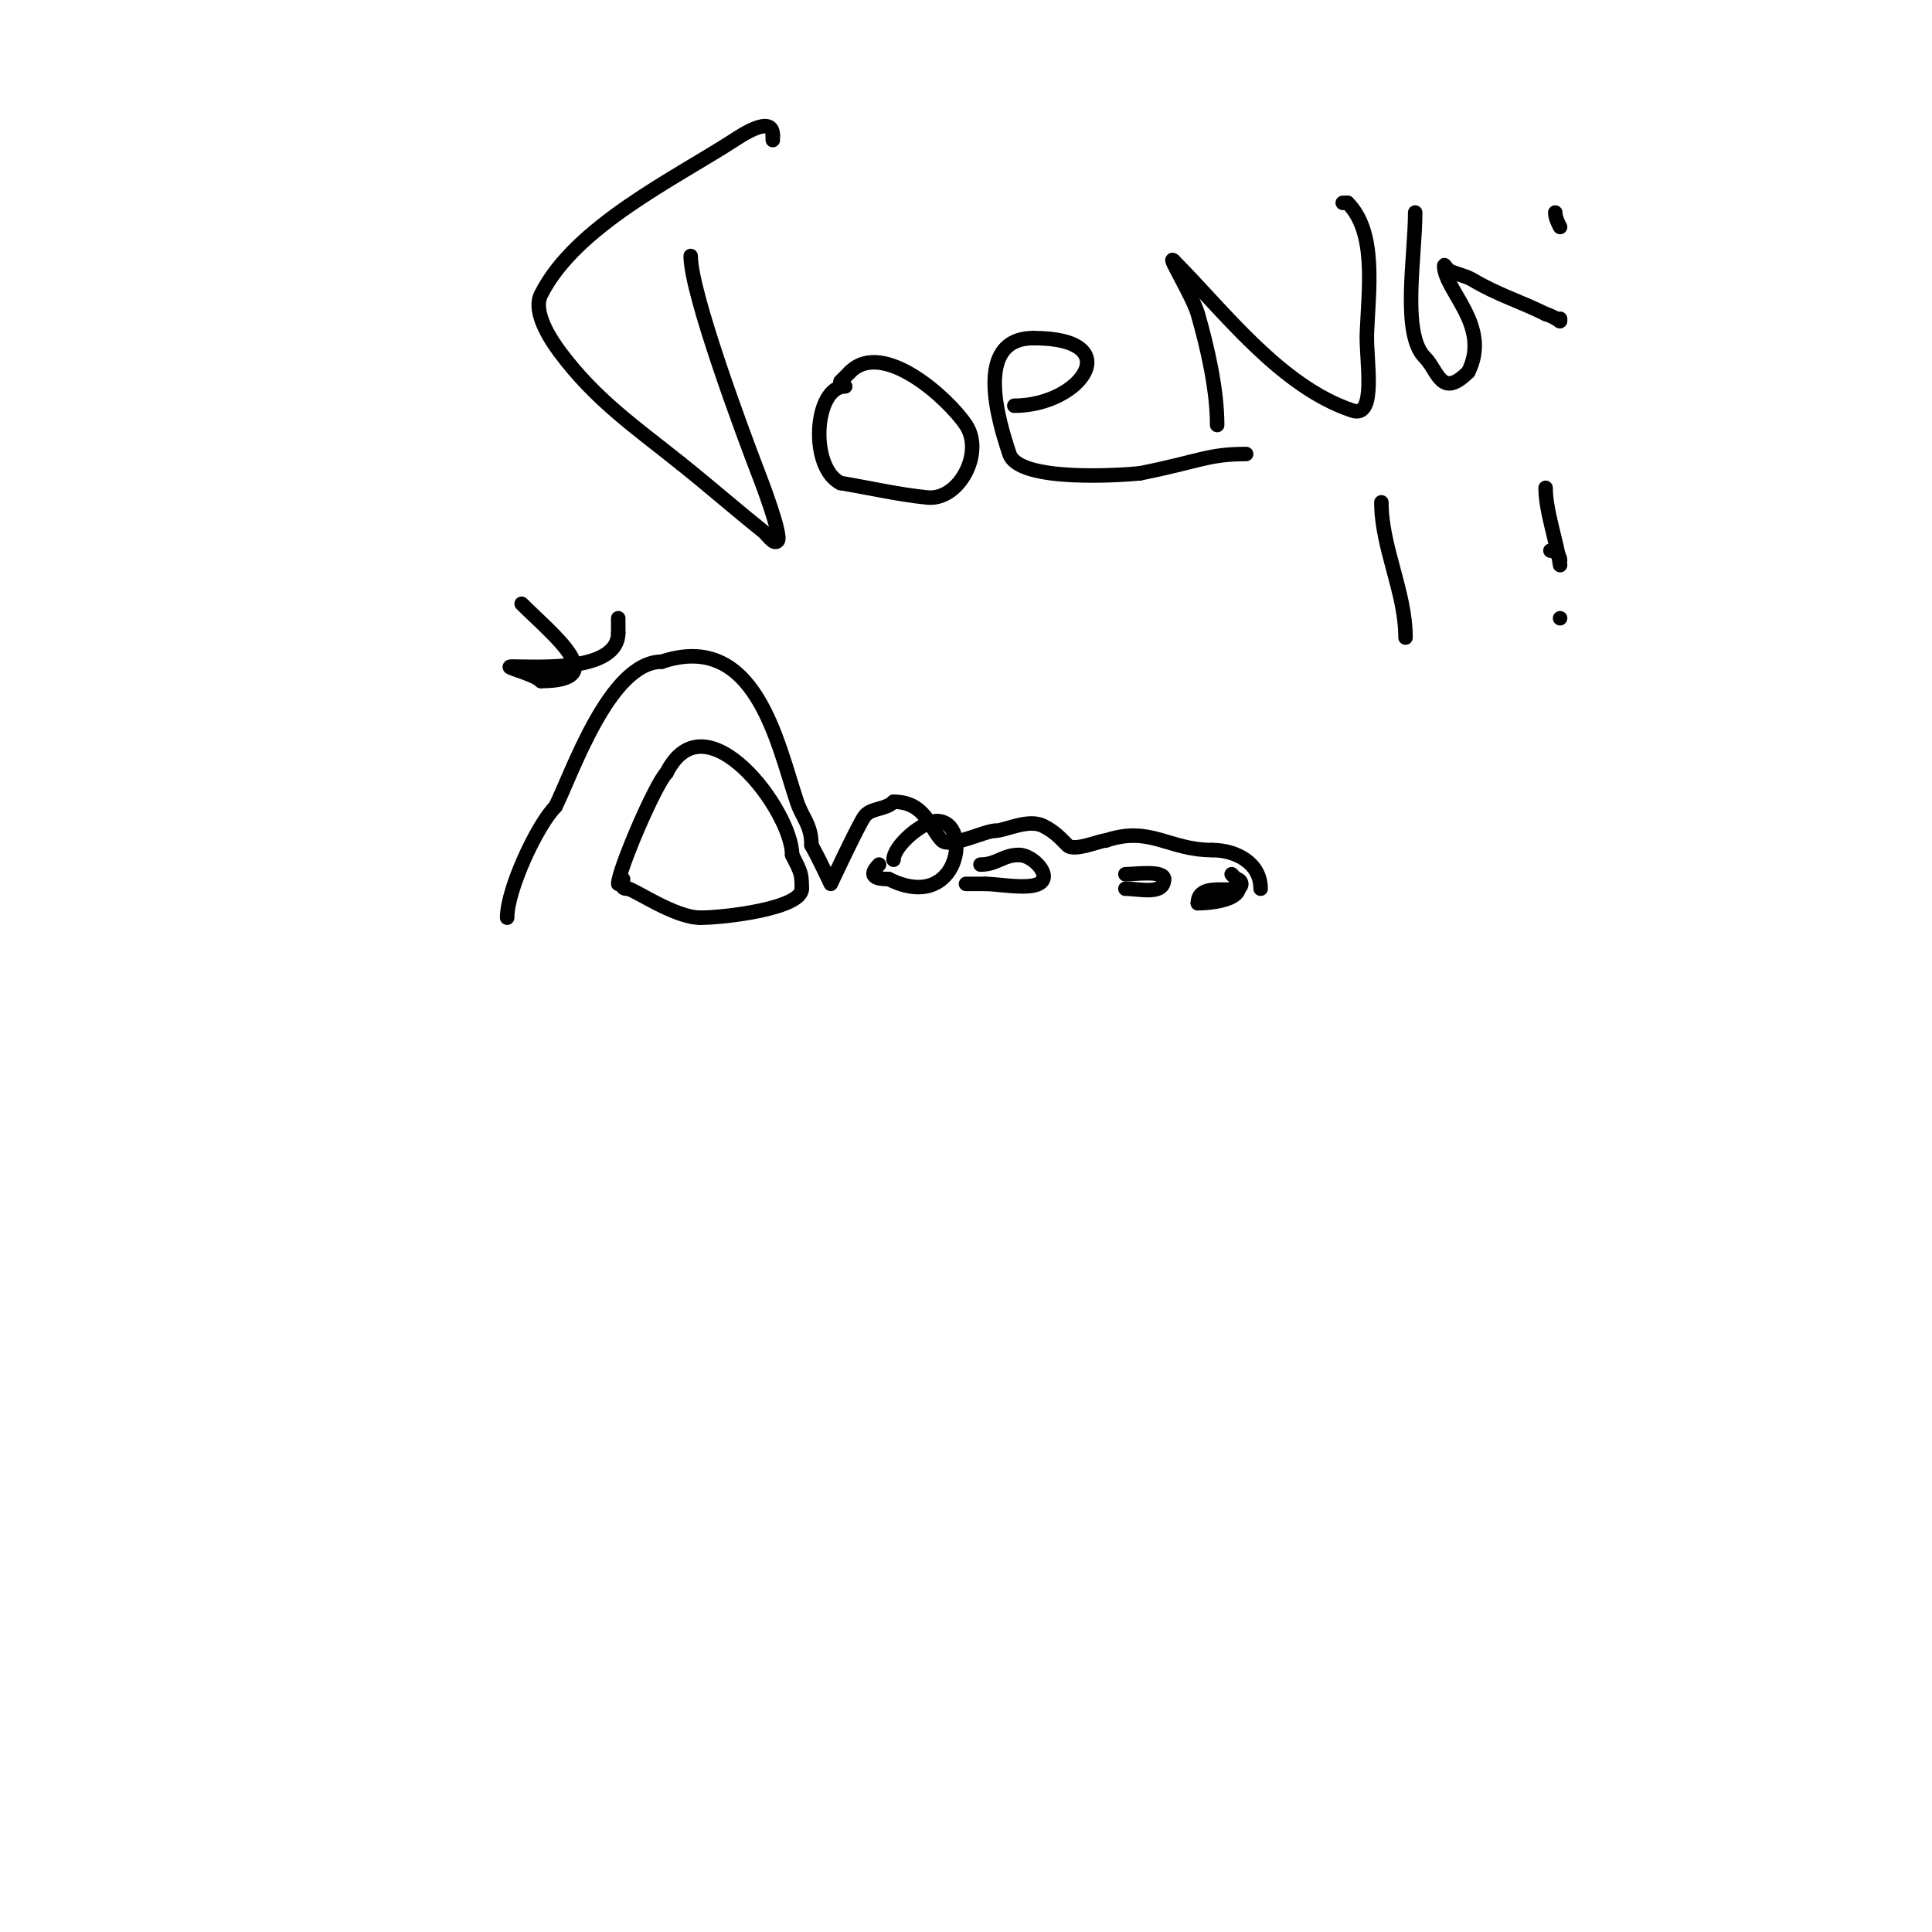 <svg viewBox='0 0 400 400' version='1.1' xmlns='http://www.w3.org/2000/svg' xmlns:xlink='http://www.w3.org/1999/xlink'><g fill='none' stroke='#000000' stroke-width='3' stroke-linecap='round' stroke-linejoin='round'><path d='M105,190c0,-5.929 6.263,-19.263 10,-23'/><path d='M115,167c3.418,-6.836 11.224,-30 22,-30'/><path d='M137,137c19.362,-6.454 23.849,16.546 28,29c1.144,3.432 3,4.754 3,9'/><path d='M168,175c1.479,2.589 4,8 4,8c0,0 5.8,-12.401 7,-14c1.337,-1.783 4.305,-1.305 6,-3'/><path d='M185,166c6.586,0 7.541,5.541 10,8c1.664,1.664 8.937,-2 11,-2'/><path d='M206,172c2.141,0 6.853,-2.574 10,-1c2.47,1.235 3.763,2.763 5,4c1.383,1.383 6.794,-1 8,-1'/><path d='M229,174c9.216,-3.072 12.896,2 22,2'/><path d='M251,176c4.773,0 10,2.589 10,8'/><path d='M128,183c0,-2.753 7.646,-20.646 10,-23'/><path d='M138,160c8.061,-16.122 26,7.915 26,17'/><path d='M164,177c1.816,3.631 2,3.751 2,7'/><path d='M166,184c0,4.138 -16.147,6 -21,6'/><path d='M145,190c-5.333,0 -13.858,-6 -15,-6'/><path d='M130,184c-1.567,0 -1,-0.667 -1,-2'/><path d='M185,178c0,-2.881 6.04,-8 9,-8'/><path d='M194,170c7.435,0 4.693,19.346 -10,12'/><path d='M184,182c-2.542,0 -4.51,-0.49 -2,-3'/><path d='M203,179c3.411,0 4.589,-2 8,-2'/><path d='M211,177c2.827,0 7.108,4.446 4,6c-2.353,1.177 -8.434,0 -11,0'/><path d='M204,183c-1.333,0 -2.667,0 -4,0'/><path d='M233,181c1.831,0 8,-0.876 8,1'/><path d='M241,182c0,3.417 -5.018,2 -8,2'/><path d='M255,181c5.023,5.023 -3.783,6 -7,6'/><path d='M248,187c0,-5.044 9,-1.152 9,-4c0,-0.471 -0.529,-1 -1,-1'/><path d='M108,125c6.58,6.58 18.72,16 4,16'/><path d='M112,141c-1.581,-1.581 -8.236,-3 -6,-3c5.183,0 22,1.224 22,-7'/><path d='M128,131c0,-1 0,-2 0,-3'/><path d='M143,53c0,7.688 10.773,36.609 14,45c0.207,0.538 5.038,12.962 4,14c-0.85,0.85 -2.062,-1.249 -3,-2c-5.742,-4.594 -11.251,-9.401 -17,-14'/><path d='M141,96c-9.6,-7.68 -17.601,-13.134 -25,-23c-1.934,-2.579 -5.809,-8.382 -4,-12c7.051,-14.102 27.678,-24.027 40,-32c1.362,-0.882 8,-5.376 8,-1'/><path d='M160,28c0,0.333 0,0.667 0,1'/><path d='M175,80c-6.481,0 -7.482,16.759 -1,20'/><path d='M174,100c6,1 11.947,2.395 18,3c6.617,0.662 11.789,-9.316 8,-15c-3.709,-5.563 -17.221,-17.779 -24,-11'/><path d='M176,77c-0.667,0.667 -1.333,1.333 -2,2'/><path d='M210,84c13.934,0 23.628,-14 4,-14'/><path d='M214,70c-12.616,0 -7.203,17.39 -5,24c1.977,5.931 23.54,4.346 27,4'/><path d='M236,98c12.507,-2.501 14.065,-4 22,-4'/><path d='M248,88'/><path d='M252,88c0,-7.339 -1.989,-15.961 -4,-23c-1.027,-3.595 -6.564,-12.564 -5,-11'/><path d='M243,54c10.253,10.253 22.017,26.006 37,31c5.148,1.716 2.783,-10.578 3,-16c0.366,-9.142 2.053,-20.947 -4,-27'/><path d='M279,42c-0.333,0 -0.667,0 -1,0'/><path d='M293,44c0,9.218 -2.907,25.093 2,30c2.77,2.77 3.326,8.674 9,3'/><path d='M304,77c4.806,-9.612 -5,-16.858 -5,-22c0,-0.471 0.578,0.789 1,1c1.606,0.803 3.461,1.076 5,2c4.92,2.952 10.037,4.519 15,7'/><path d='M320,65c3.269,1.09 3,2.177 3,1'/><path d='M322,44c0,1.054 0.529,2.057 1,3'/><path d='M308,108'/><path d='M281,122'/><path d='M286,104c0,9.363 5,18.54 5,28'/><path d='M286,100'/><path d='M320,101c0,4.781 2.274,10.921 3,16'/><path d='M323,128l0,0'/><path d='M323,116c0,-0.987 -1.013,-2 -2,-2'/><path d='M299,176'/><path d='M299,176'/><path d='M296,176'/><path d='M163,197'/></g>
</svg>